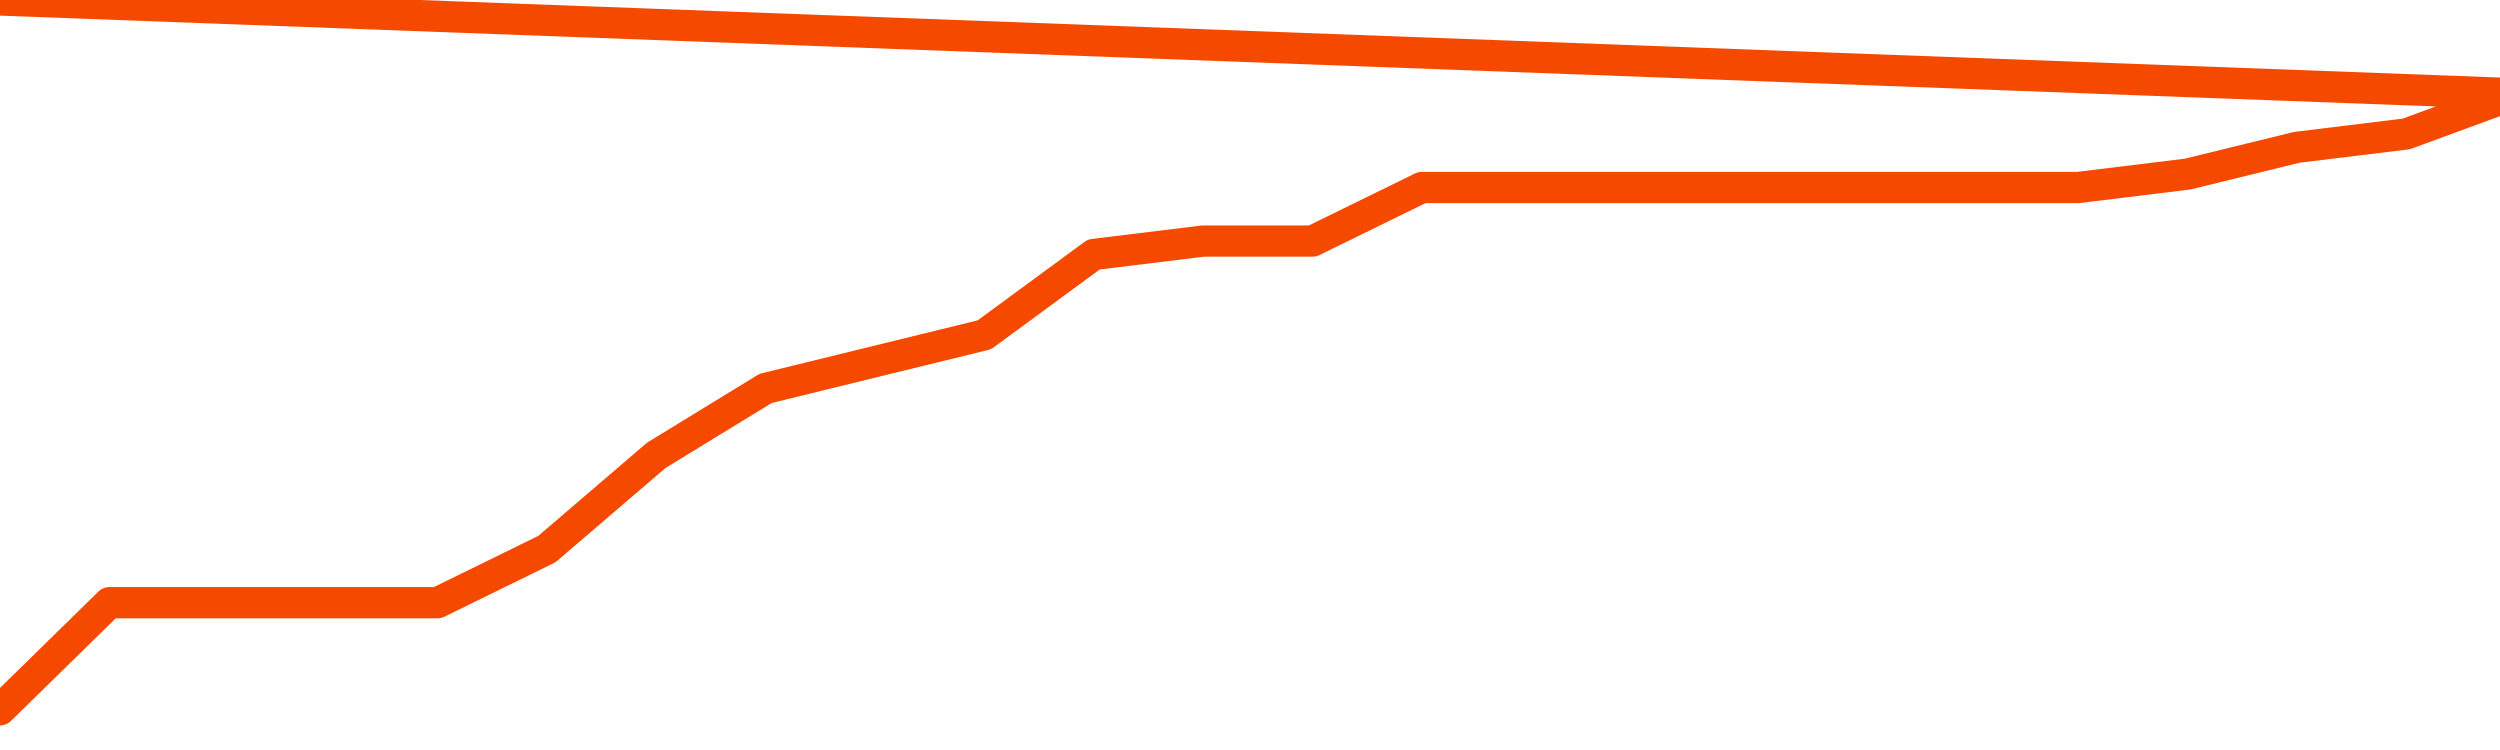       <svg
        version="1.1"
        xmlns="http://www.w3.org/2000/svg"
        width="80"
        height="24"
        viewBox="0 0 80 24">
        <path
          fill="url(#gradient)"
          fill-opacity="0.56"
          stroke="none"
          d="M 0,26 0.0,22.714 3.5,19.286 7.0,19.286 10.5,19.286 14.0,19.286 17.5,17.571 21.0,14.571 24.5,12.429 28.0,11.571 31.5,10.714 35.0,8.143 38.5,7.714 42.0,7.714 45.5,6.0 49.0,6.0 52.5,6.0 56.0,6.0 59.5,6.0 63.0,6.0 66.5,6.0 70.0,5.571 73.5,4.714 77.0,4.286 80.5,3.0 82,26 Z"
        />
        <path
          fill="none"
          stroke="#F64900"
          stroke-width="1"
          stroke-linejoin="round"
          stroke-linecap="round"
          d="M 0.0,22.714 3.5,19.286 7.0,19.286 10.5,19.286 14.0,19.286 17.5,17.571 21.0,14.571 24.5,12.429 28.0,11.571 31.5,10.714 35.0,8.143 38.5,7.714 42.0,7.714 45.5,6.0 49.0,6.0 52.5,6.0 56.0,6.0 59.5,6.0 63.0,6.0 66.5,6.0 70.0,5.571 73.5,4.714 77.0,4.286 80.5,3.0.join(' ') }"
        />
      </svg>
